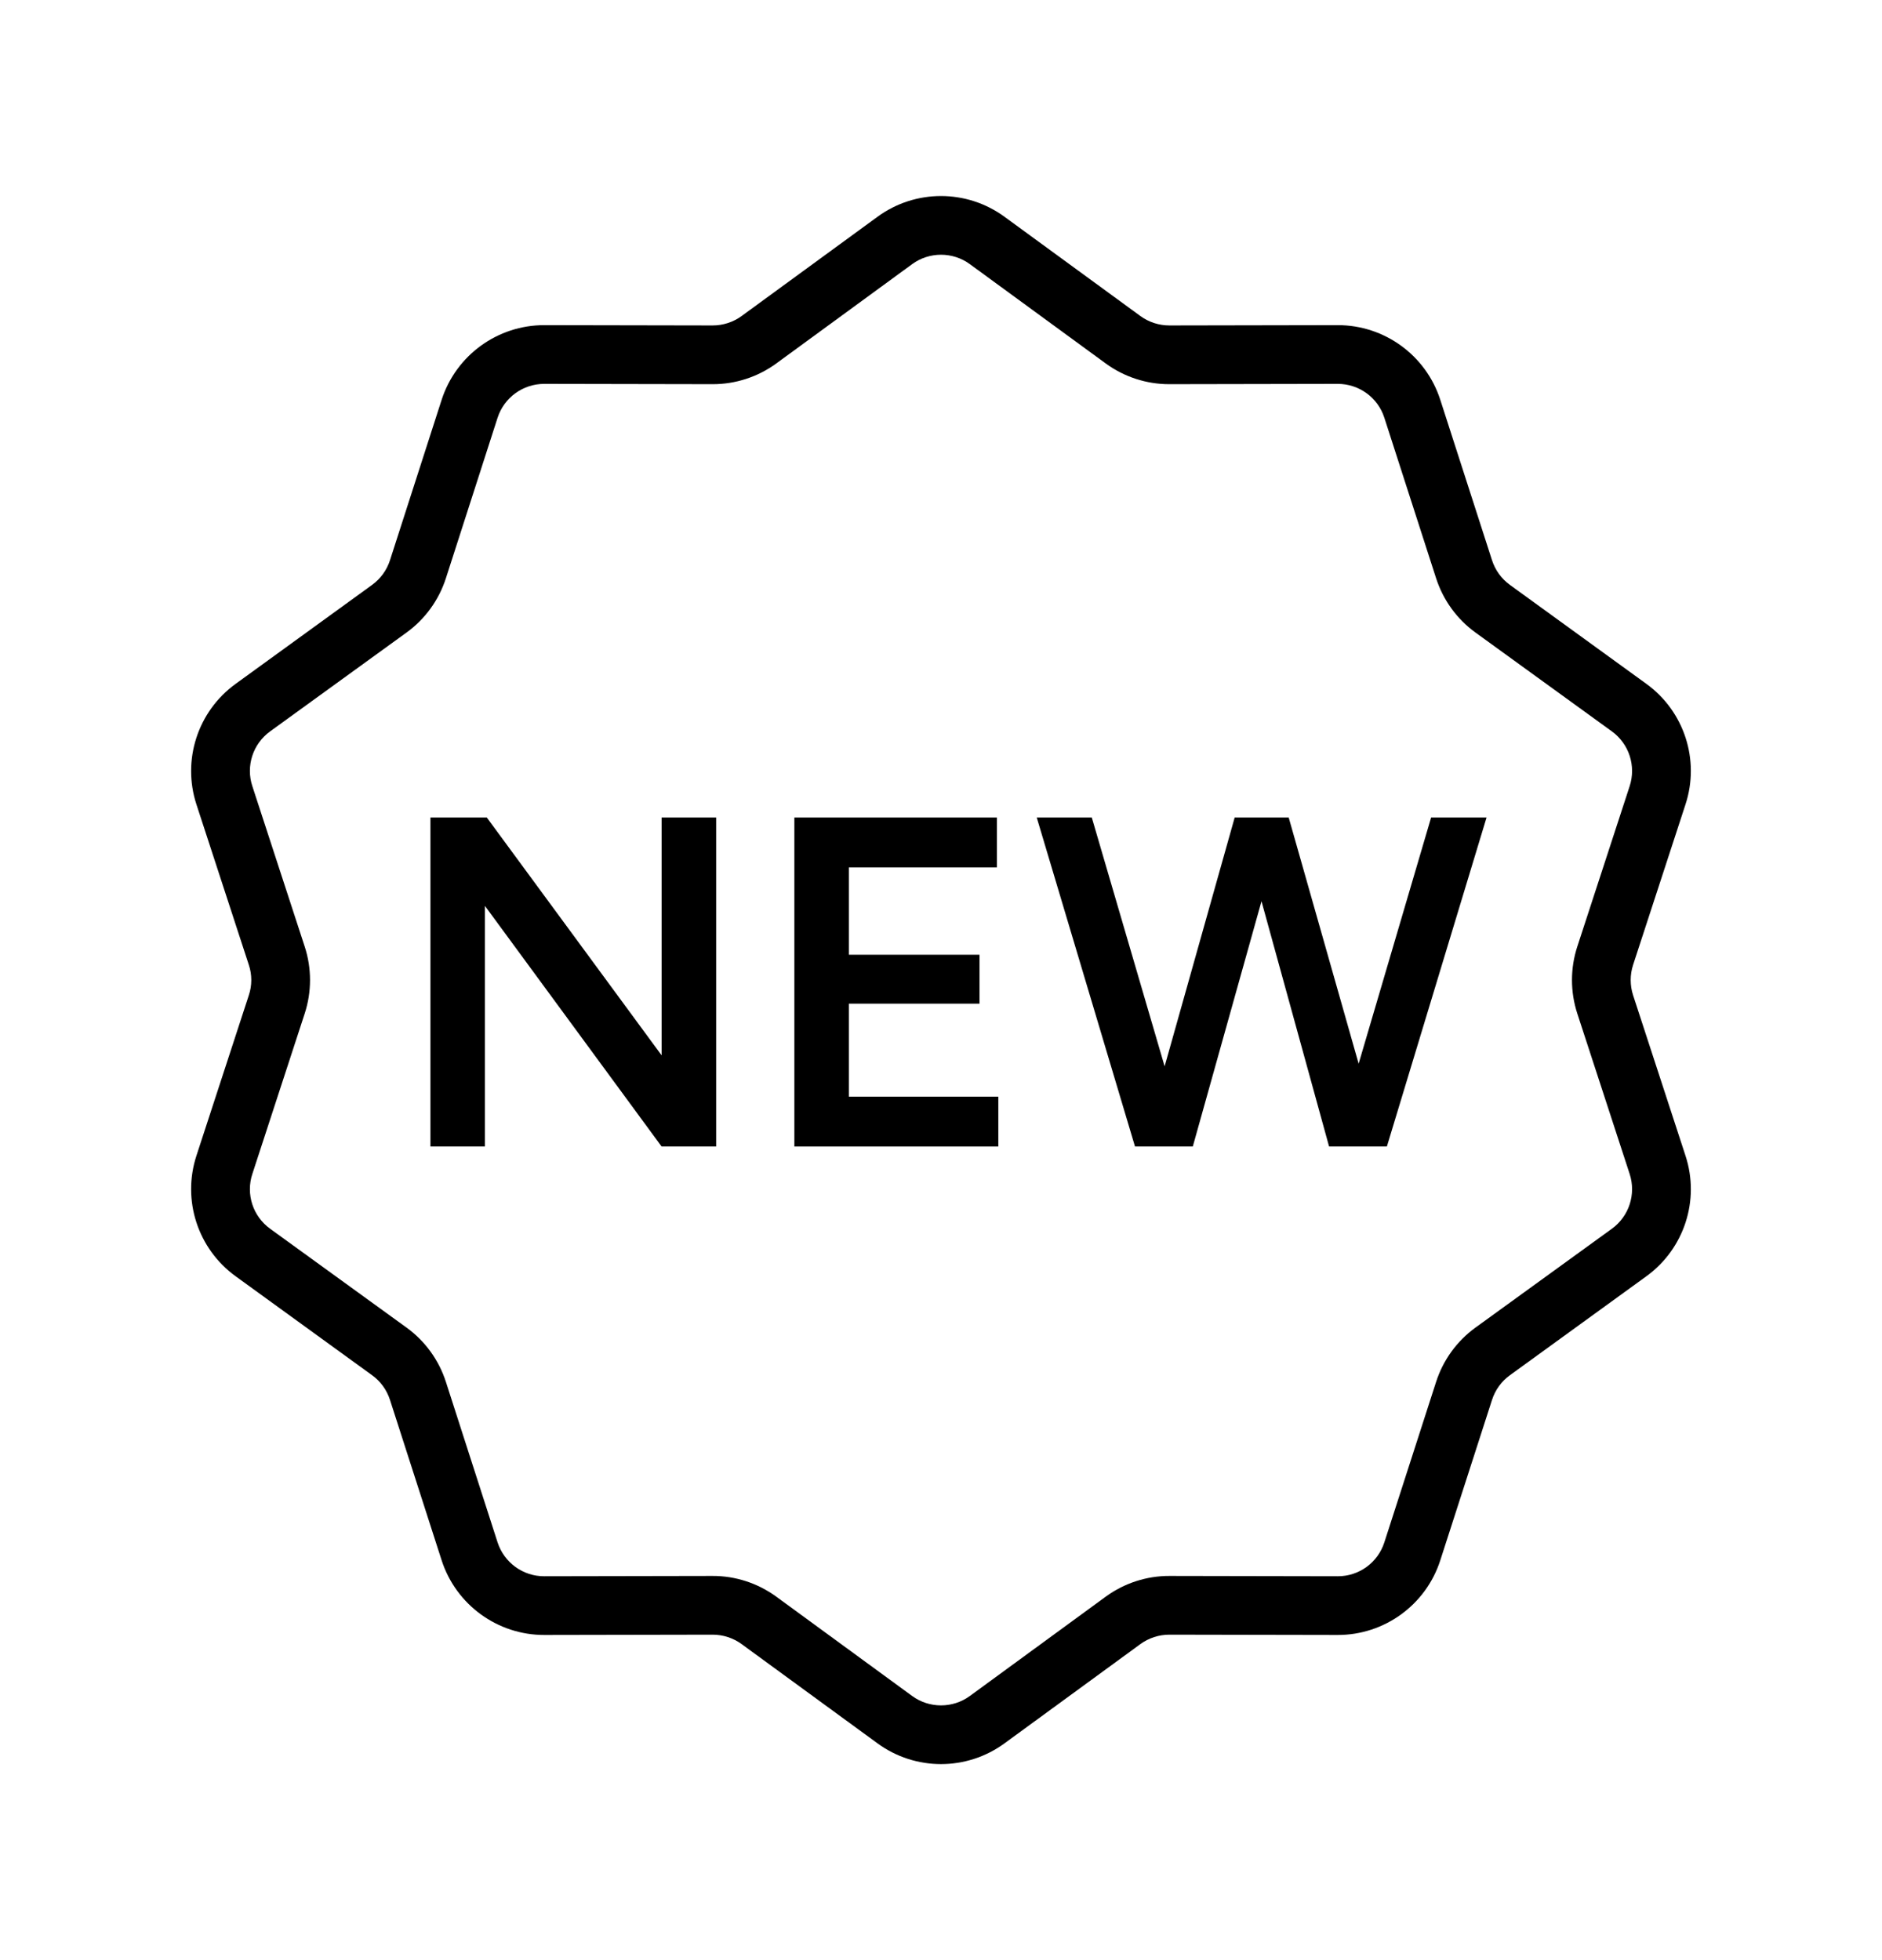 <svg xmlns="http://www.w3.org/2000/svg" fill="none" viewBox="0 0 24 25" height="25" width="24">
<path fill="black" d="M17.015 14.623L18.25 10.427H18.957L17.686 14.623H17.015ZM14.474 14.623L13.221 10.427H13.923L15.151 14.623H14.474ZM14.564 14.623L15.745 10.427H16.386L15.211 14.623H14.564ZM16.949 14.623L15.793 10.427H16.434L17.626 14.623H16.949Z"></path>
<path fill="black" d="M10.13 14.623V10.427H12.713V11.063H10.825V12.177H12.491V12.801H10.825V13.987H12.731V14.623H10.13Z"></path>
<path fill="black" d="M5.489 14.623V10.427H6.208L8.437 13.46V10.427H9.133V14.623H8.437L6.184 11.554V14.623H5.489Z"></path>
<path fill="black" d="M11.19 2.765C11.672 2.412 12.328 2.412 12.81 2.765L14.543 4.031C14.65 4.109 14.78 4.151 14.913 4.151L17.058 4.147C17.655 4.146 18.184 4.531 18.367 5.099L19.027 7.146C19.068 7.273 19.148 7.382 19.255 7.46L20.995 8.722C21.478 9.072 21.68 9.693 21.494 10.26L20.826 12.306C20.785 12.432 20.785 12.568 20.826 12.694L21.494 14.74C21.68 15.307 21.478 15.928 20.995 16.278L19.255 17.54C19.148 17.617 19.068 17.727 19.027 17.854L18.367 19.901C18.184 20.469 17.655 20.854 17.058 20.853L14.913 20.849C14.78 20.849 14.65 20.891 14.543 20.969L12.81 22.235C12.328 22.588 11.672 22.588 11.19 22.235L9.457 20.969C9.35 20.891 9.22 20.849 9.087 20.849L6.942 20.853C6.345 20.854 5.816 20.469 5.632 19.901L4.973 17.854C4.932 17.727 4.852 17.617 4.745 17.54L3.005 16.278C2.522 15.928 2.32 15.307 2.505 14.74L3.173 12.694C3.215 12.568 3.215 12.432 3.173 12.306L2.505 10.26C2.32 9.693 2.522 9.072 3.005 8.722L4.745 7.46C4.852 7.382 4.932 7.273 4.973 7.146L5.632 5.099C5.816 4.531 6.345 4.146 6.942 4.147L9.087 4.151C9.22 4.151 9.35 4.109 9.457 4.031L11.19 2.765ZM12.368 3.369C12.149 3.209 11.851 3.209 11.632 3.369L9.899 4.636C9.663 4.808 9.378 4.901 9.086 4.9L6.941 4.896C6.669 4.896 6.429 5.07 6.345 5.329L5.686 7.376C5.596 7.654 5.421 7.896 5.185 8.067L3.445 9.328C3.225 9.487 3.133 9.77 3.218 10.027L3.886 12.074C3.976 12.351 3.976 12.649 3.886 12.926L3.218 14.973C3.133 15.23 3.225 15.513 3.445 15.672L5.185 16.933C5.421 17.104 5.596 17.346 5.686 17.624L6.345 19.671C6.429 19.93 6.669 20.105 6.941 20.104L9.086 20.1C9.378 20.099 9.663 20.192 9.899 20.364L11.632 21.631C11.851 21.791 12.149 21.791 12.368 21.631L14.101 20.364C14.337 20.192 14.622 20.099 14.914 20.1L17.059 20.104C17.331 20.105 17.571 19.93 17.654 19.671L18.314 17.624C18.404 17.346 18.579 17.104 18.815 16.933L20.555 15.672C20.775 15.513 20.866 15.23 20.782 14.973L20.114 12.926C20.024 12.649 20.024 12.351 20.114 12.074L20.782 10.027C20.866 9.77 20.775 9.487 20.555 9.328L18.815 8.067C18.579 7.896 18.404 7.654 18.314 7.376L17.654 5.329C17.571 5.07 17.331 4.896 17.059 4.896L14.914 4.9C14.622 4.901 14.337 4.808 14.101 4.636L12.368 3.369Z" clip-rule="evenodd" fill-rule="evenodd"></path>
</svg>
